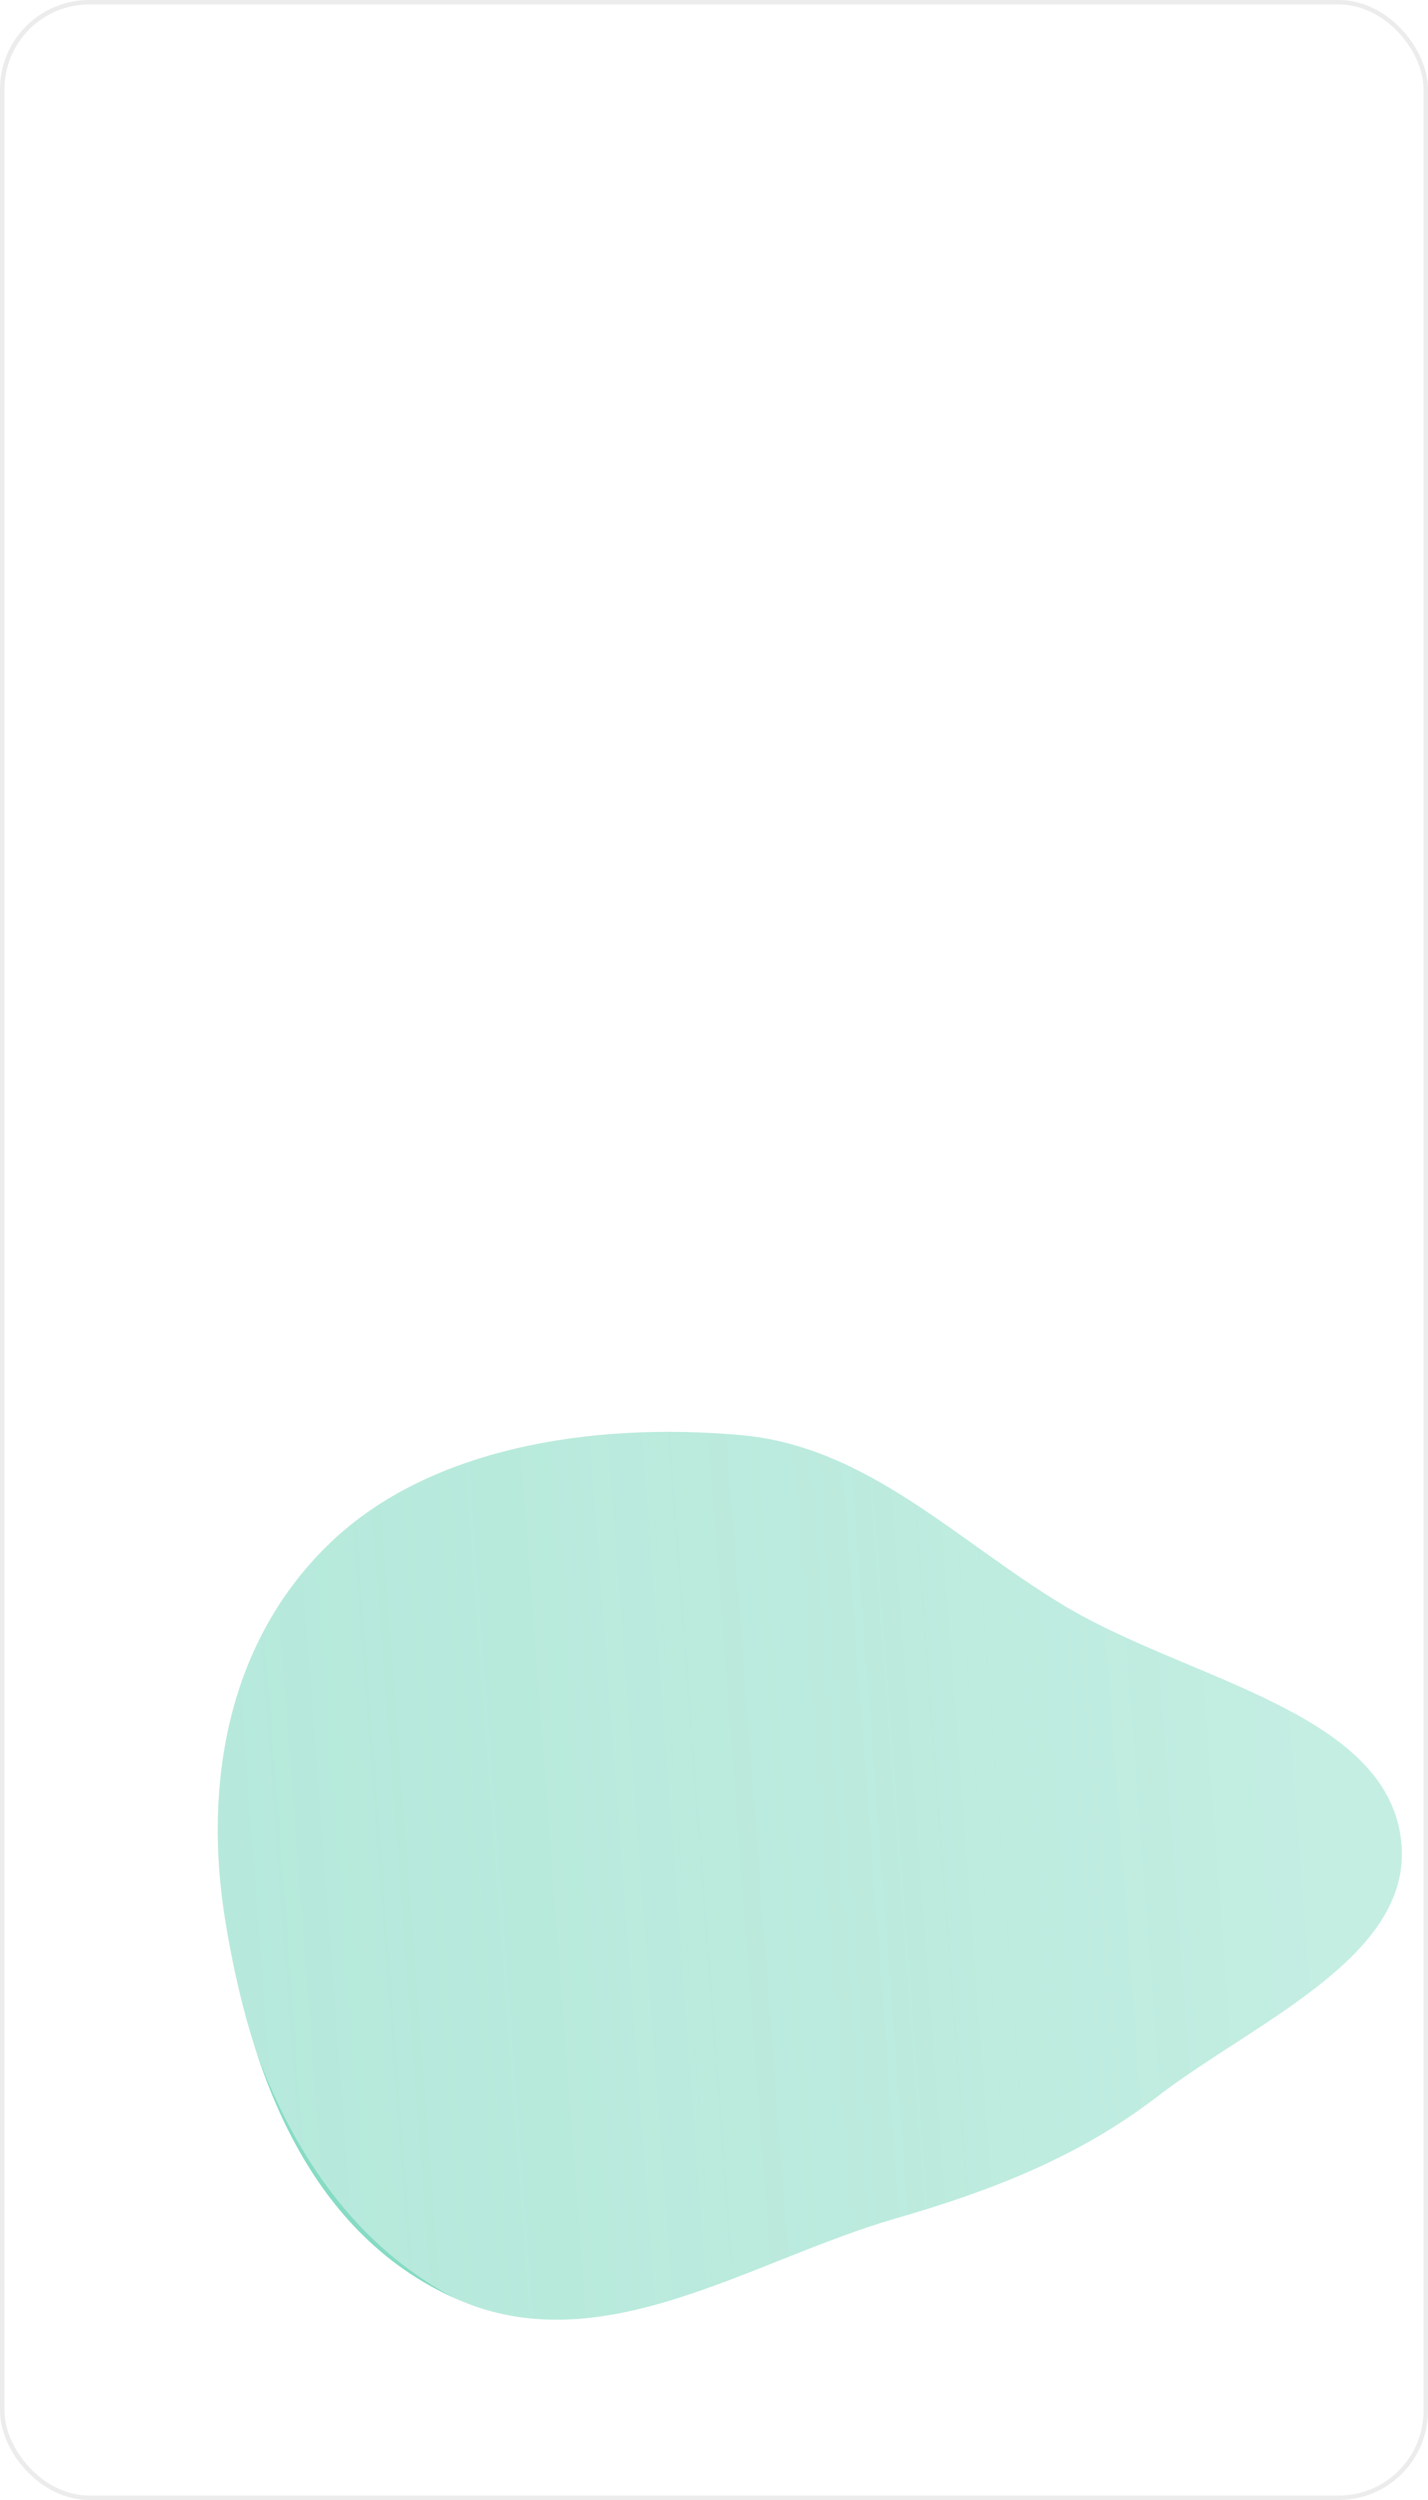 <?xml version="1.0" encoding="UTF-8"?> <svg xmlns="http://www.w3.org/2000/svg" width="320" height="560" viewBox="0 0 320 560" fill="none"> <g clip-path="url(#clip0_325_206)"> <g opacity="0.6" filter="url(#filter0_f_325_206)"> <path fill-rule="evenodd" clip-rule="evenodd" d="M313.669 410.207C318.797 437.464 281.946 452.272 259.184 469.754C242.128 482.853 222.786 490.569 200.762 496.922C167.953 506.385 134.96 529.41 102.335 514.995C68.08 499.859 55.796 462.528 50.527 430.54C45.42 399.537 51.056 367.286 74.373 345.239C96.267 324.536 131.911 318.461 165.899 321.451C194.404 323.958 214.249 345.123 238.475 359.673C265.552 375.937 308.543 382.956 313.669 410.207Z" fill="url(#paint0_linear_325_206)"></path> </g> <g opacity="0.6" filter="url(#filter1_b_325_206)"> <path fill-rule="evenodd" clip-rule="evenodd" d="M350.574 396.507C356.484 427.92 314.013 444.986 287.779 465.134C268.123 480.23 245.831 489.124 220.448 496.445C182.635 507.352 144.611 533.888 107.011 517.274C67.532 499.83 53.375 456.807 47.302 419.94C41.416 384.21 47.912 347.039 74.784 321.63C100.018 297.771 141.098 290.769 180.269 294.215C213.12 297.105 235.992 321.497 263.912 338.266C295.118 357.01 344.665 365.099 350.574 396.507Z" fill="url(#paint1_linear_325_206)"></path> </g> </g> <rect x="0.5" y="0.5" width="319" height="559" rx="19.5" stroke="#ECECEC"></rect> <defs> <filter id="filter0_f_325_206" x="-30.555" y="241.39" width="424.052" height="357.576" filterUnits="userSpaceOnUse" color-interpolation-filters="sRGB"> <feFlood flood-opacity="0" result="BackgroundImageFix"></feFlood> <feBlend mode="normal" in="SourceGraphic" in2="BackgroundImageFix" result="shape"></feBlend> <feGaussianBlur stdDeviation="39.672" result="effect1_foregroundBlur_325_206"></feGaussianBlur> </filter> <filter id="filter1_b_325_206" x="28.245" y="276.334" width="339.941" height="263.327" filterUnits="userSpaceOnUse" color-interpolation-filters="sRGB"> <feFlood flood-opacity="0" result="BackgroundImageFix"></feFlood> <feGaussianBlur in="BackgroundImageFix" stdDeviation="8.528"></feGaussianBlur> <feComposite in2="SourceAlpha" operator="in" result="effect1_backgroundBlur_325_206"></feComposite> <feBlend mode="normal" in="SourceGraphic" in2="effect1_backgroundBlur_325_206" result="shape"></feBlend> </filter> <linearGradient id="paint0_linear_325_206" x1="268.077" y1="427.339" x2="50.925" y2="443.736" gradientUnits="userSpaceOnUse"> <stop stop-color="#0CB788"></stop> <stop offset="1" stop-color="#0CB788" stop-opacity="0.81"></stop> </linearGradient> <linearGradient id="paint1_linear_325_206" x1="298.029" y1="416.251" x2="47.761" y2="435.148" gradientUnits="userSpaceOnUse"> <stop stop-color="white"></stop> <stop offset="1" stop-color="white" stop-opacity="0.63"></stop> </linearGradient> <clipPath id="clip0_325_206"> <rect width="320" height="560" rx="20" fill="white"></rect> </clipPath> </defs> </svg> 